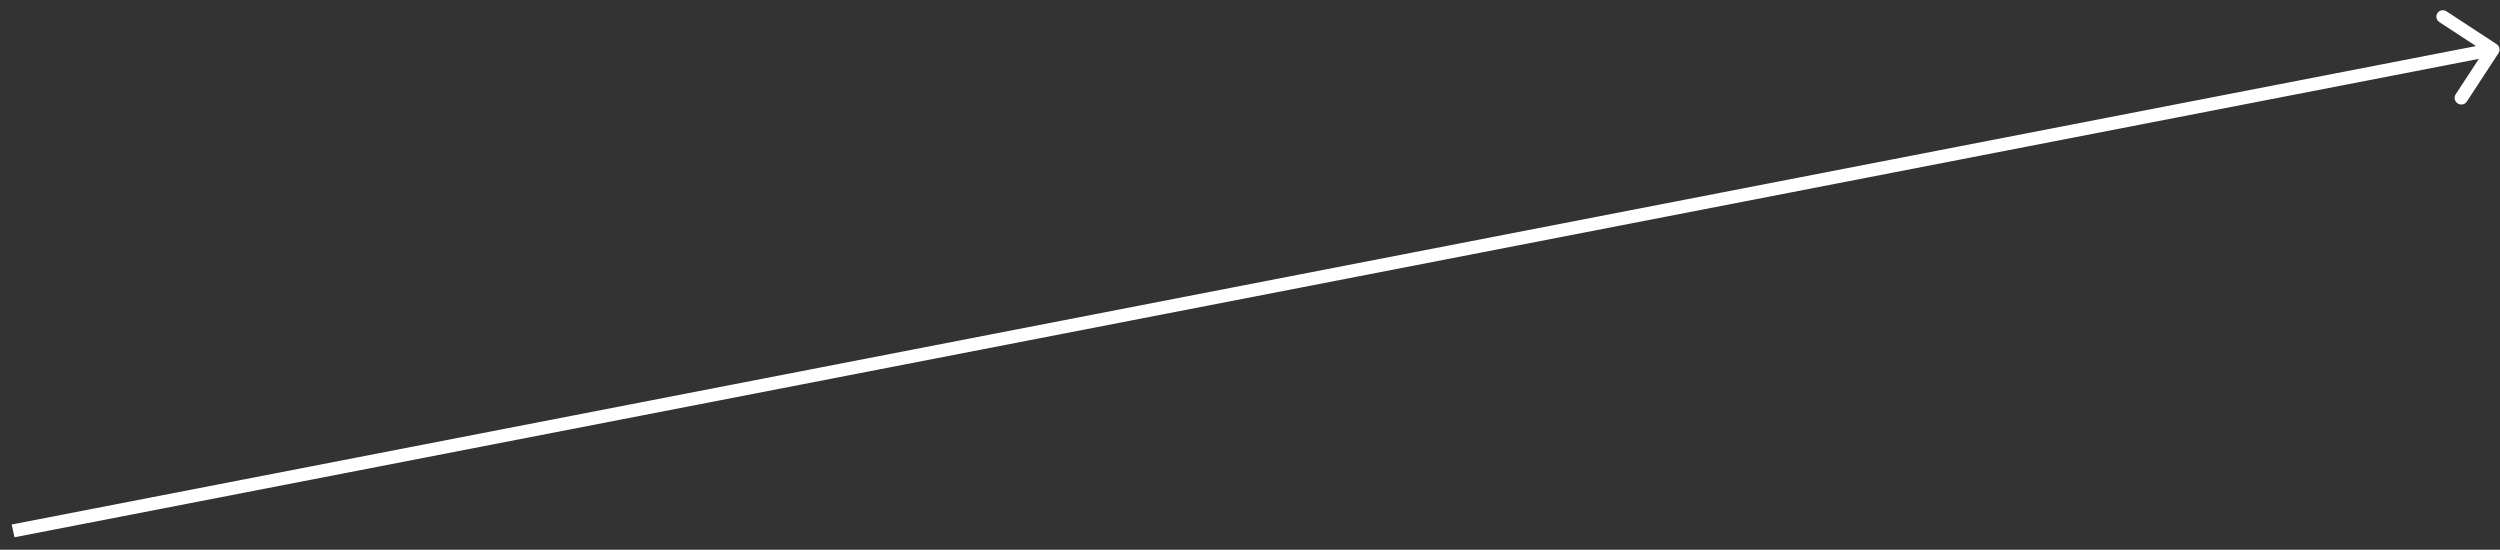 <?xml version="1.0" encoding="UTF-8"?> <svg xmlns="http://www.w3.org/2000/svg" width="191" height="42" viewBox="0 0 191 42" fill="none"><rect x="0" y="0" width="191" height="42" fill="#333333" stroke="none"/><path d="M190.732 3.366C190.967 3.519 191.036 3.828 190.887 4.056L188.459 7.767C188.31 7.995 187.999 8.055 187.765 7.902C187.531 7.748 187.461 7.439 187.61 7.212L189.769 3.913L186.374 1.692C186.139 1.538 186.07 1.229 186.219 1.002C186.368 0.774 186.679 0.714 186.913 0.867L190.732 3.366ZM1 40.559L0.891 40.072L190.353 3.29L190.463 3.778L190.572 4.266L1.109 41.047L1 40.559Z" fill="white"></path></svg> 
